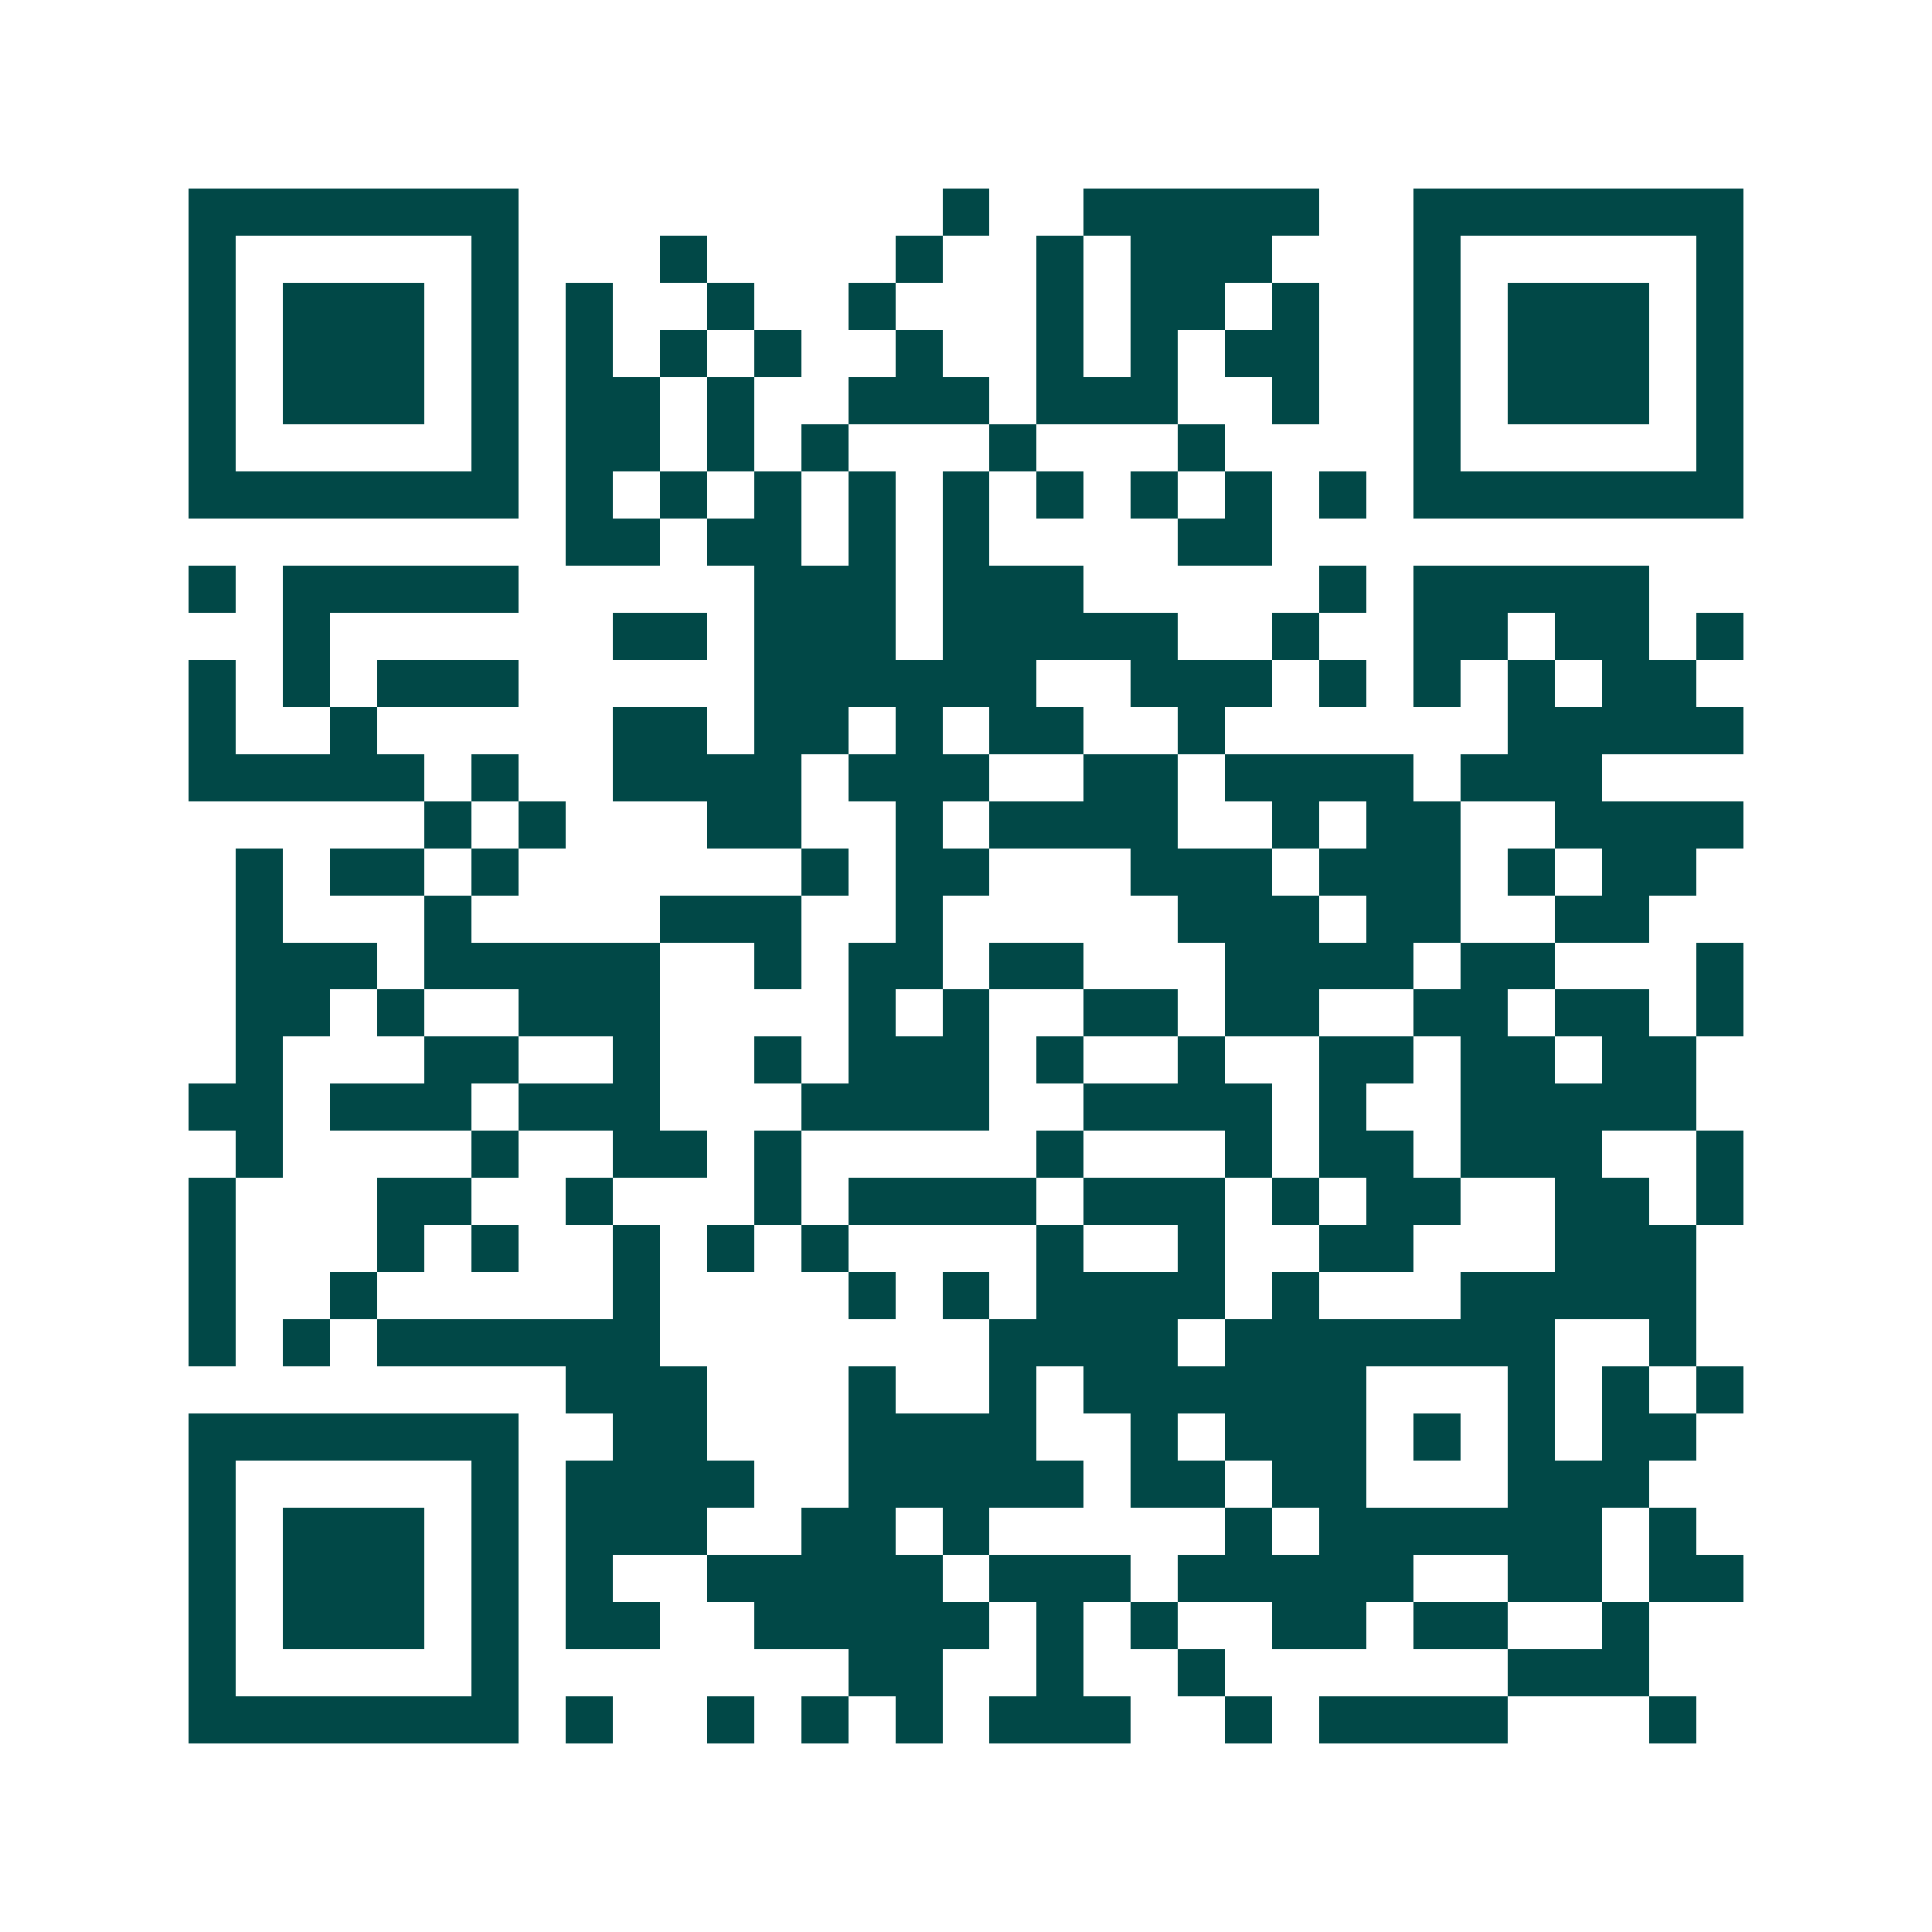 <svg xmlns="http://www.w3.org/2000/svg" width="200" height="200" viewBox="0 0 41 41" shape-rendering="crispEdges"><path fill="#ffffff" d="M0 0h41v41H0z"/><path stroke="#014847" d="M4 4.5h7m9 0h1m2 0h5m2 0h7M4 5.5h1m5 0h1m3 0h1m4 0h1m2 0h1m1 0h3m3 0h1m5 0h1M4 6.5h1m1 0h3m1 0h1m1 0h1m2 0h1m2 0h1m3 0h1m1 0h2m1 0h1m2 0h1m1 0h3m1 0h1M4 7.5h1m1 0h3m1 0h1m1 0h1m1 0h1m1 0h1m2 0h1m2 0h1m1 0h1m1 0h2m2 0h1m1 0h3m1 0h1M4 8.5h1m1 0h3m1 0h1m1 0h2m1 0h1m2 0h3m1 0h3m2 0h1m2 0h1m1 0h3m1 0h1M4 9.5h1m5 0h1m1 0h2m1 0h1m1 0h1m3 0h1m3 0h1m4 0h1m5 0h1M4 10.5h7m1 0h1m1 0h1m1 0h1m1 0h1m1 0h1m1 0h1m1 0h1m1 0h1m1 0h1m1 0h7M12 11.5h2m1 0h2m1 0h1m1 0h1m4 0h2M4 12.5h1m1 0h5m5 0h3m1 0h3m5 0h1m1 0h5M6 13.5h1m6 0h2m1 0h3m1 0h5m2 0h1m2 0h2m1 0h2m1 0h1M4 14.5h1m1 0h1m1 0h3m5 0h6m2 0h3m1 0h1m1 0h1m1 0h1m1 0h2M4 15.5h1m2 0h1m5 0h2m1 0h2m1 0h1m1 0h2m2 0h1m6 0h5M4 16.5h5m1 0h1m2 0h4m1 0h3m2 0h2m1 0h4m1 0h3M9 17.5h1m1 0h1m3 0h2m2 0h1m1 0h4m2 0h1m1 0h2m2 0h4M5 18.5h1m1 0h2m1 0h1m6 0h1m1 0h2m3 0h3m1 0h3m1 0h1m1 0h2M5 19.5h1m3 0h1m4 0h3m2 0h1m5 0h3m1 0h2m2 0h2M5 20.5h3m1 0h5m2 0h1m1 0h2m1 0h2m3 0h4m1 0h2m3 0h1M5 21.5h2m1 0h1m2 0h3m4 0h1m1 0h1m2 0h2m1 0h2m2 0h2m1 0h2m1 0h1M5 22.5h1m3 0h2m2 0h1m2 0h1m1 0h3m1 0h1m2 0h1m2 0h2m1 0h2m1 0h2M4 23.5h2m1 0h3m1 0h3m3 0h4m2 0h4m1 0h1m2 0h5M5 24.5h1m4 0h1m2 0h2m1 0h1m5 0h1m3 0h1m1 0h2m1 0h3m2 0h1M4 25.5h1m3 0h2m2 0h1m3 0h1m1 0h4m1 0h3m1 0h1m1 0h2m2 0h2m1 0h1M4 26.5h1m3 0h1m1 0h1m2 0h1m1 0h1m1 0h1m4 0h1m2 0h1m2 0h2m3 0h3M4 27.5h1m2 0h1m5 0h1m4 0h1m1 0h1m1 0h4m1 0h1m3 0h5M4 28.5h1m1 0h1m1 0h6m7 0h4m1 0h7m2 0h1M12 29.5h3m3 0h1m2 0h1m1 0h6m3 0h1m1 0h1m1 0h1M4 30.5h7m2 0h2m3 0h4m2 0h1m1 0h3m1 0h1m1 0h1m1 0h2M4 31.5h1m5 0h1m1 0h4m2 0h5m1 0h2m1 0h2m3 0h3M4 32.5h1m1 0h3m1 0h1m1 0h3m2 0h2m1 0h1m5 0h1m1 0h6m1 0h1M4 33.5h1m1 0h3m1 0h1m1 0h1m2 0h5m1 0h3m1 0h5m2 0h2m1 0h2M4 34.5h1m1 0h3m1 0h1m1 0h2m2 0h5m1 0h1m1 0h1m2 0h2m1 0h2m2 0h1M4 35.5h1m5 0h1m7 0h2m2 0h1m2 0h1m6 0h3M4 36.5h7m1 0h1m2 0h1m1 0h1m1 0h1m1 0h3m2 0h1m1 0h4m3 0h1"/></svg>
